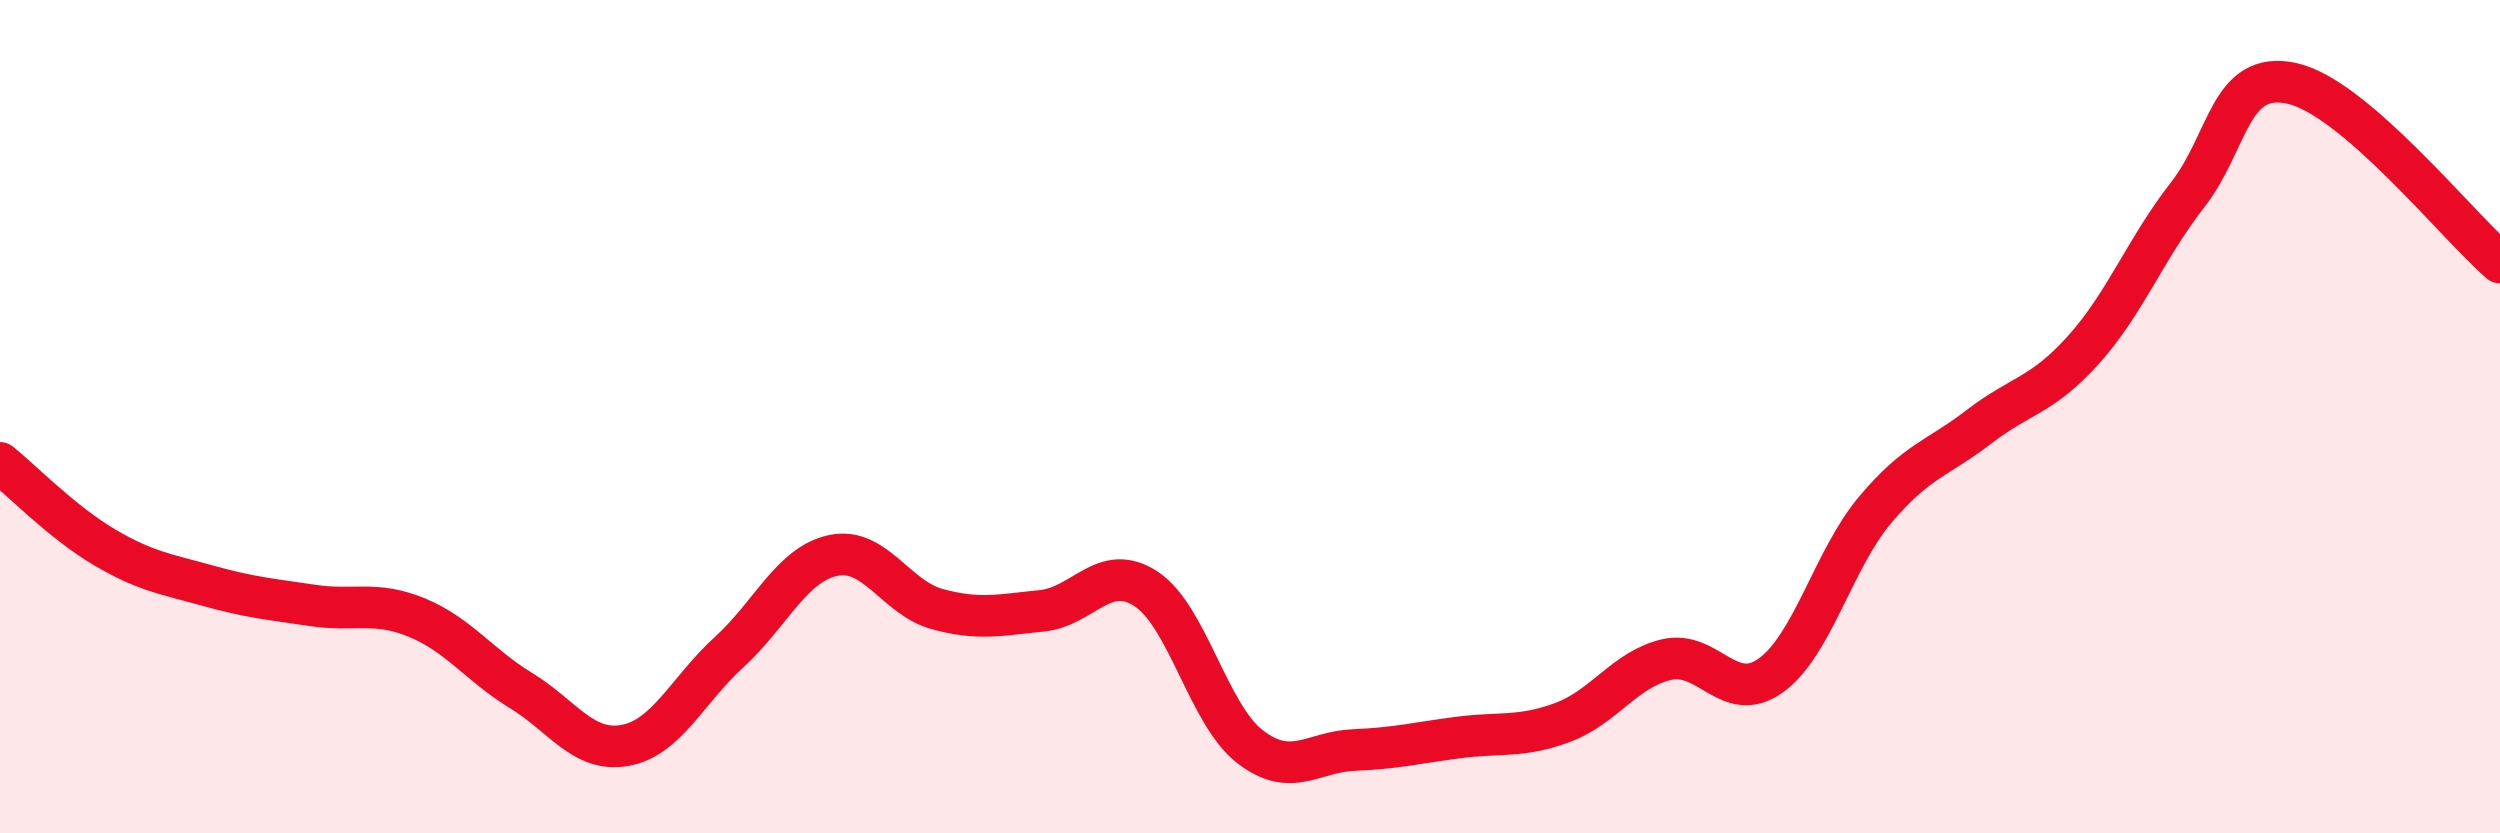 
    <svg width="60" height="20" viewBox="0 0 60 20" xmlns="http://www.w3.org/2000/svg">
      <path
        d="M 0,11.11 C 0.5,11.51 1.5,12.54 2.5,13.13 C 3.5,13.72 4,13.78 5,14.06 C 6,14.34 6.5,14.38 7.5,14.53 C 8.5,14.68 9,14.41 10,14.82 C 11,15.23 11.5,15.96 12.5,16.57 C 13.5,17.18 14,18.07 15,17.89 C 16,17.71 16.5,16.56 17.5,15.65 C 18.5,14.74 19,13.54 20,13.33 C 21,13.12 21.5,14.35 22.5,14.62 C 23.5,14.89 24,14.76 25,14.66 C 26,14.56 26.5,13.48 27.5,14.13 C 28.5,14.78 29,17.15 30,17.92 C 31,18.69 31.5,18.04 32.5,18 C 33.5,17.96 34,17.83 35,17.7 C 36,17.57 36.5,17.71 37.5,17.34 C 38.5,16.97 39,16.06 40,15.83 C 41,15.6 41.5,16.93 42.5,16.21 C 43.5,15.49 44,13.43 45,12.24 C 46,11.05 46.5,11.01 47.5,10.24 C 48.5,9.47 49,9.51 50,8.4 C 51,7.29 51.5,5.96 52.5,4.68 C 53.5,3.4 53.5,1.68 55,2 C 56.5,2.32 59,5.44 60,6.3L60 20L0 20Z"
        fill="#EB0A25"
        opacity="0.1"
        stroke-linecap="round"
        stroke-linejoin="round"
      />
      <path
        d="M 0,11.11 C 0.5,11.51 1.5,12.54 2.5,13.13 C 3.5,13.72 4,13.78 5,14.06 C 6,14.34 6.5,14.38 7.5,14.53 C 8.5,14.68 9,14.41 10,14.82 C 11,15.23 11.5,15.96 12.5,16.57 C 13.5,17.18 14,18.07 15,17.89 C 16,17.71 16.5,16.56 17.5,15.65 C 18.5,14.74 19,13.54 20,13.33 C 21,13.12 21.5,14.35 22.5,14.62 C 23.5,14.89 24,14.76 25,14.66 C 26,14.56 26.5,13.48 27.5,14.13 C 28.5,14.78 29,17.15 30,17.92 C 31,18.69 31.5,18.04 32.5,18 C 33.5,17.96 34,17.83 35,17.7 C 36,17.57 36.5,17.71 37.5,17.34 C 38.5,16.97 39,16.06 40,15.83 C 41,15.6 41.5,16.93 42.5,16.21 C 43.5,15.49 44,13.43 45,12.24 C 46,11.05 46.5,11.01 47.5,10.24 C 48.5,9.47 49,9.51 50,8.4 C 51,7.29 51.5,5.96 52.5,4.68 C 53.5,3.4 53.5,1.68 55,2 C 56.5,2.32 59,5.44 60,6.3"
        stroke="#EB0A25"
        stroke-width="1"
        fill="none"
        stroke-linecap="round"
        stroke-linejoin="round"
      />
    </svg>
  